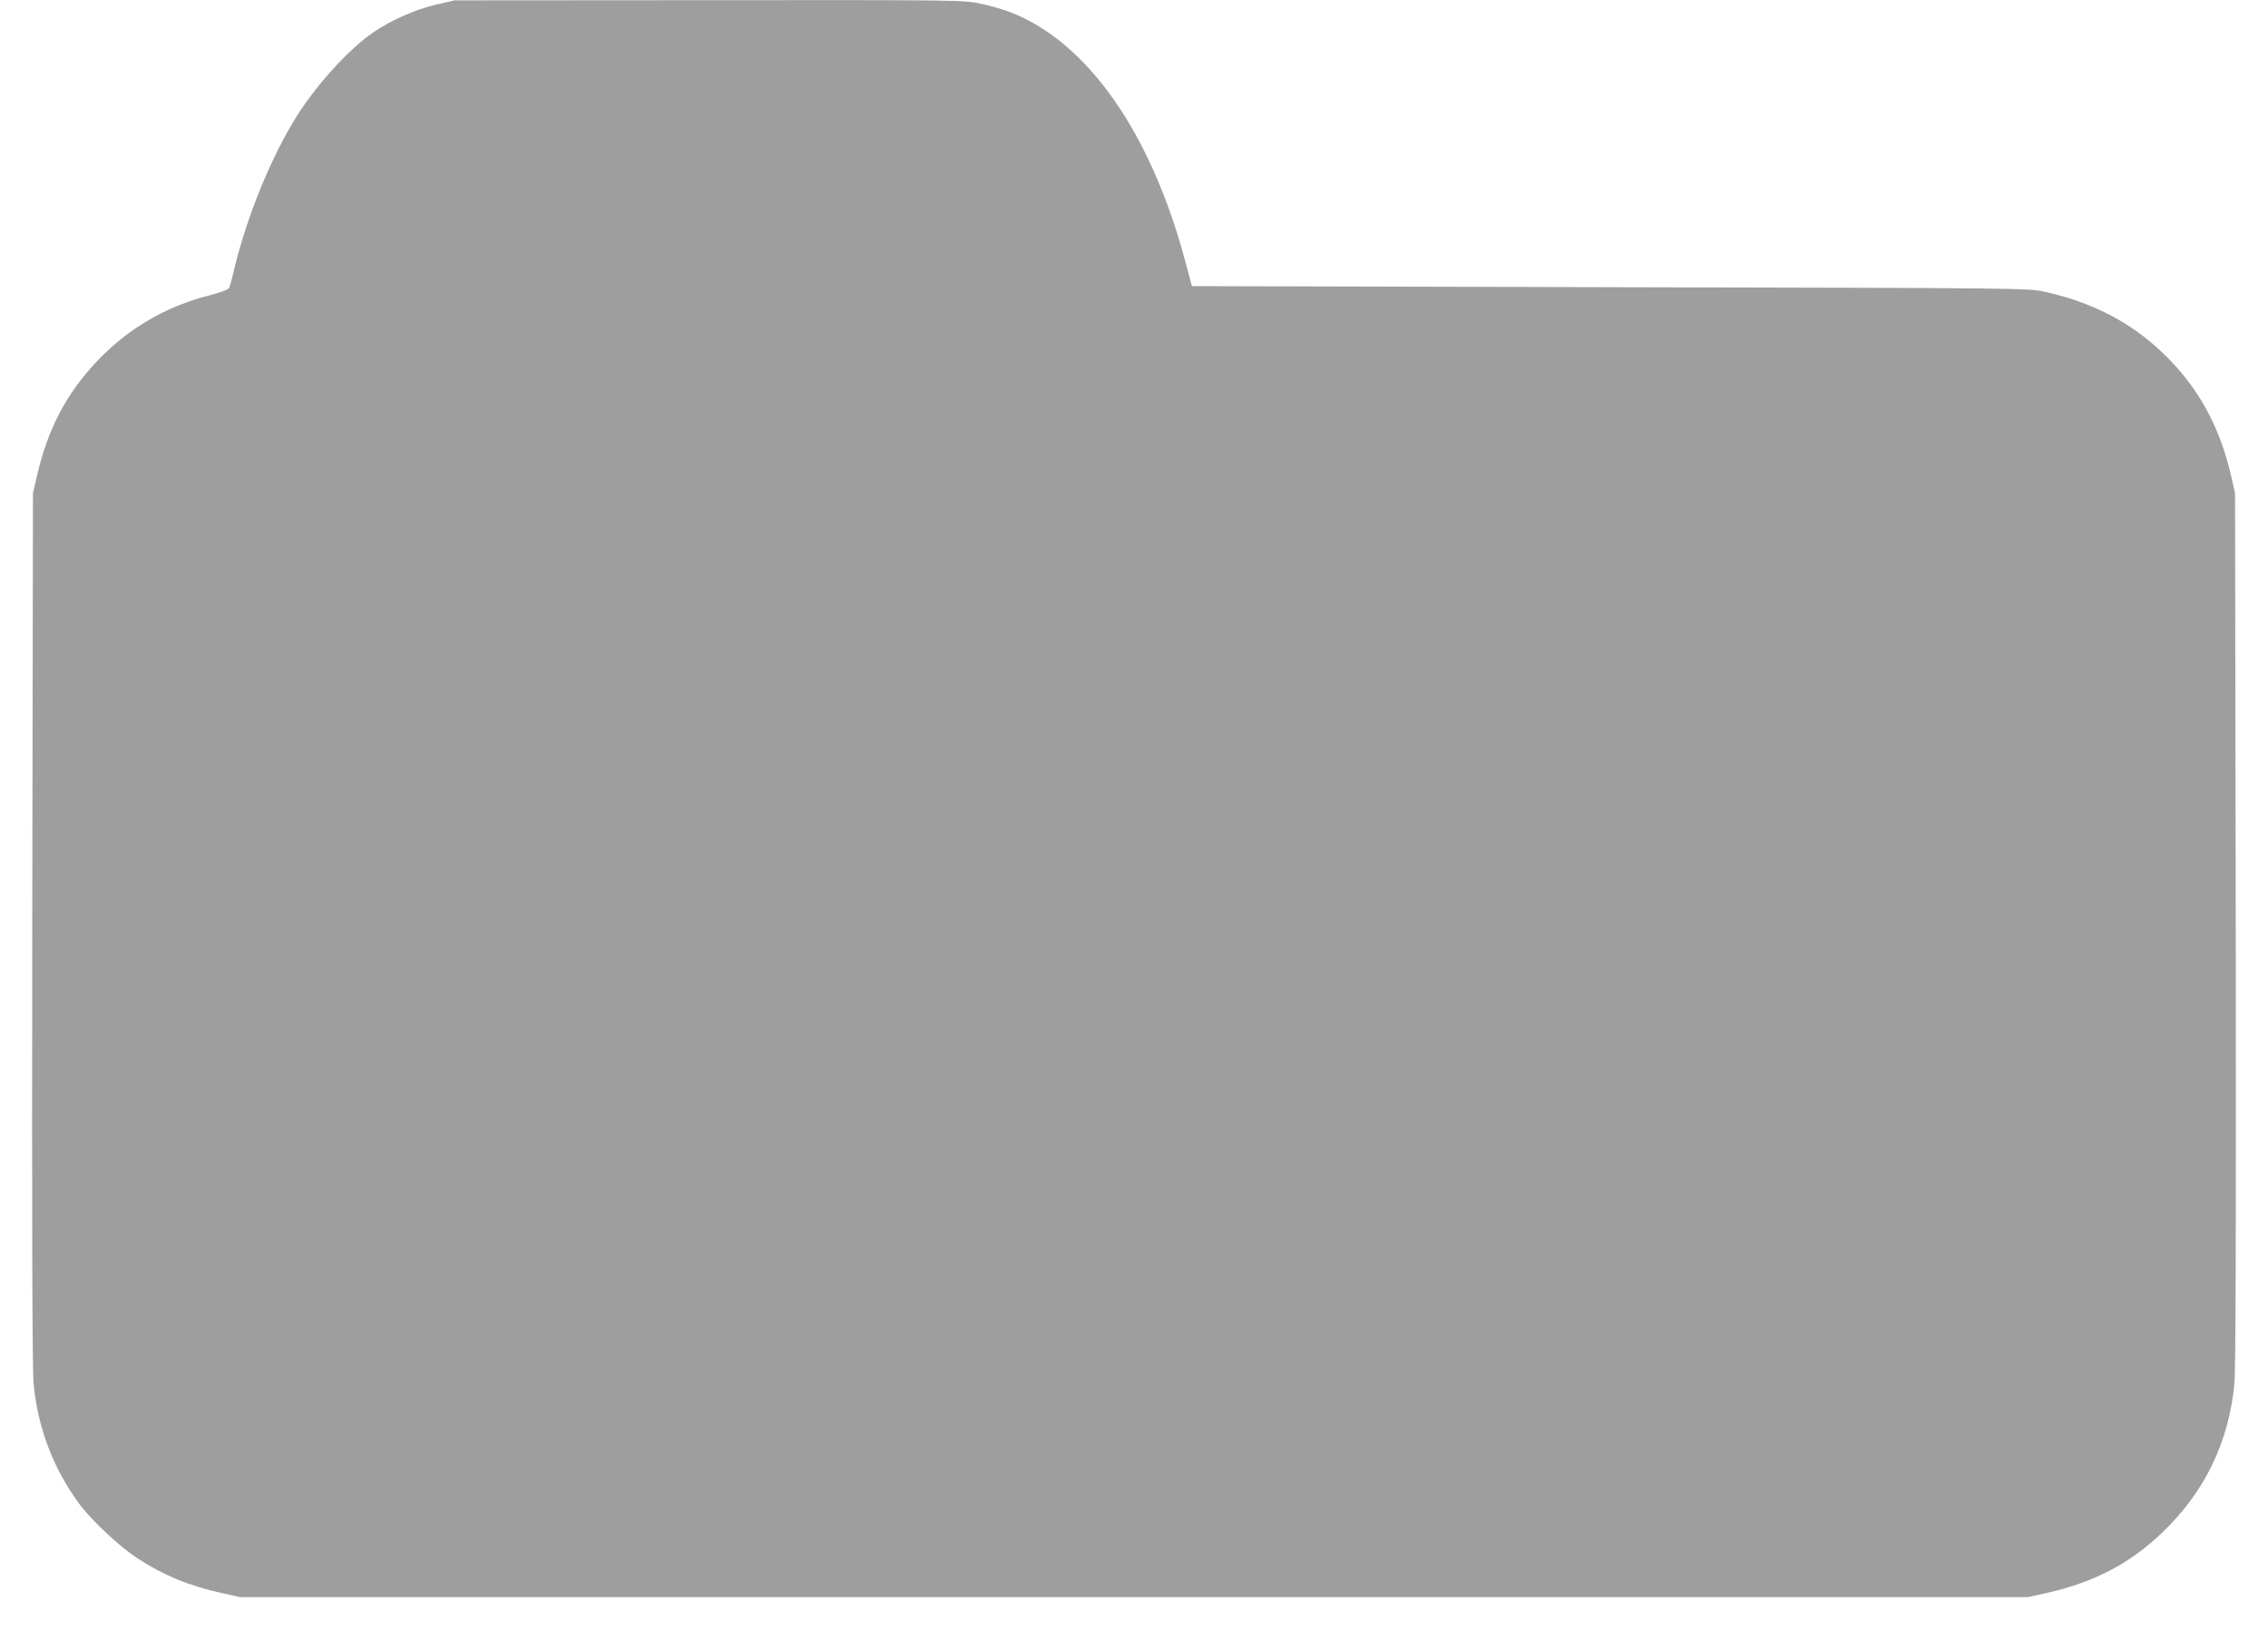 <?xml version="1.0" standalone="no"?>
<!DOCTYPE svg PUBLIC "-//W3C//DTD SVG 20010904//EN"
 "http://www.w3.org/TR/2001/REC-SVG-20010904/DTD/svg10.dtd">
<svg version="1.0" xmlns="http://www.w3.org/2000/svg"
 width="1280pt" height="920pt" viewBox="0 0 1280 920"
 preserveAspectRatio="xMidYMid meet">
<g transform="translate(0,920) scale(0.1,-0.1)"
fill="#9e9e9e" stroke="none">
<path d="M2462 9174 c-114 -26 -253 -87 -353 -155 -147 -100 -344 -320 -459
-515 -144 -244 -272 -571 -339 -869 -7 -28 -15 -56 -20 -63 -4 -7 -52 -24
-105 -38 -246 -62 -458 -185 -632 -366 -178 -186 -284 -387 -346 -656 l-22
-97 -4 -2460 c-2 -1737 0 -2492 8 -2570 25 -252 114 -482 263 -681 68 -90 226
-237 321 -299 149 -97 292 -156 477 -197 l104 -23 5045 0 5045 0 104 23 c266
59 472 166 655 342 238 228 373 506 406 835 8 78 10 833 8 2570 l-4 2460 -22
98 c-65 283 -188 505 -386 695 -181 173 -398 286 -666 345 -95 21 -107 21
-2454 26 l-2359 6 -39 145 c-194 722 -548 1228 -980 1399 -40 16 -118 39 -173
50 -98 21 -115 21 -1535 20 l-1435 -1 -103 -24z"/>
</g>
</svg>
